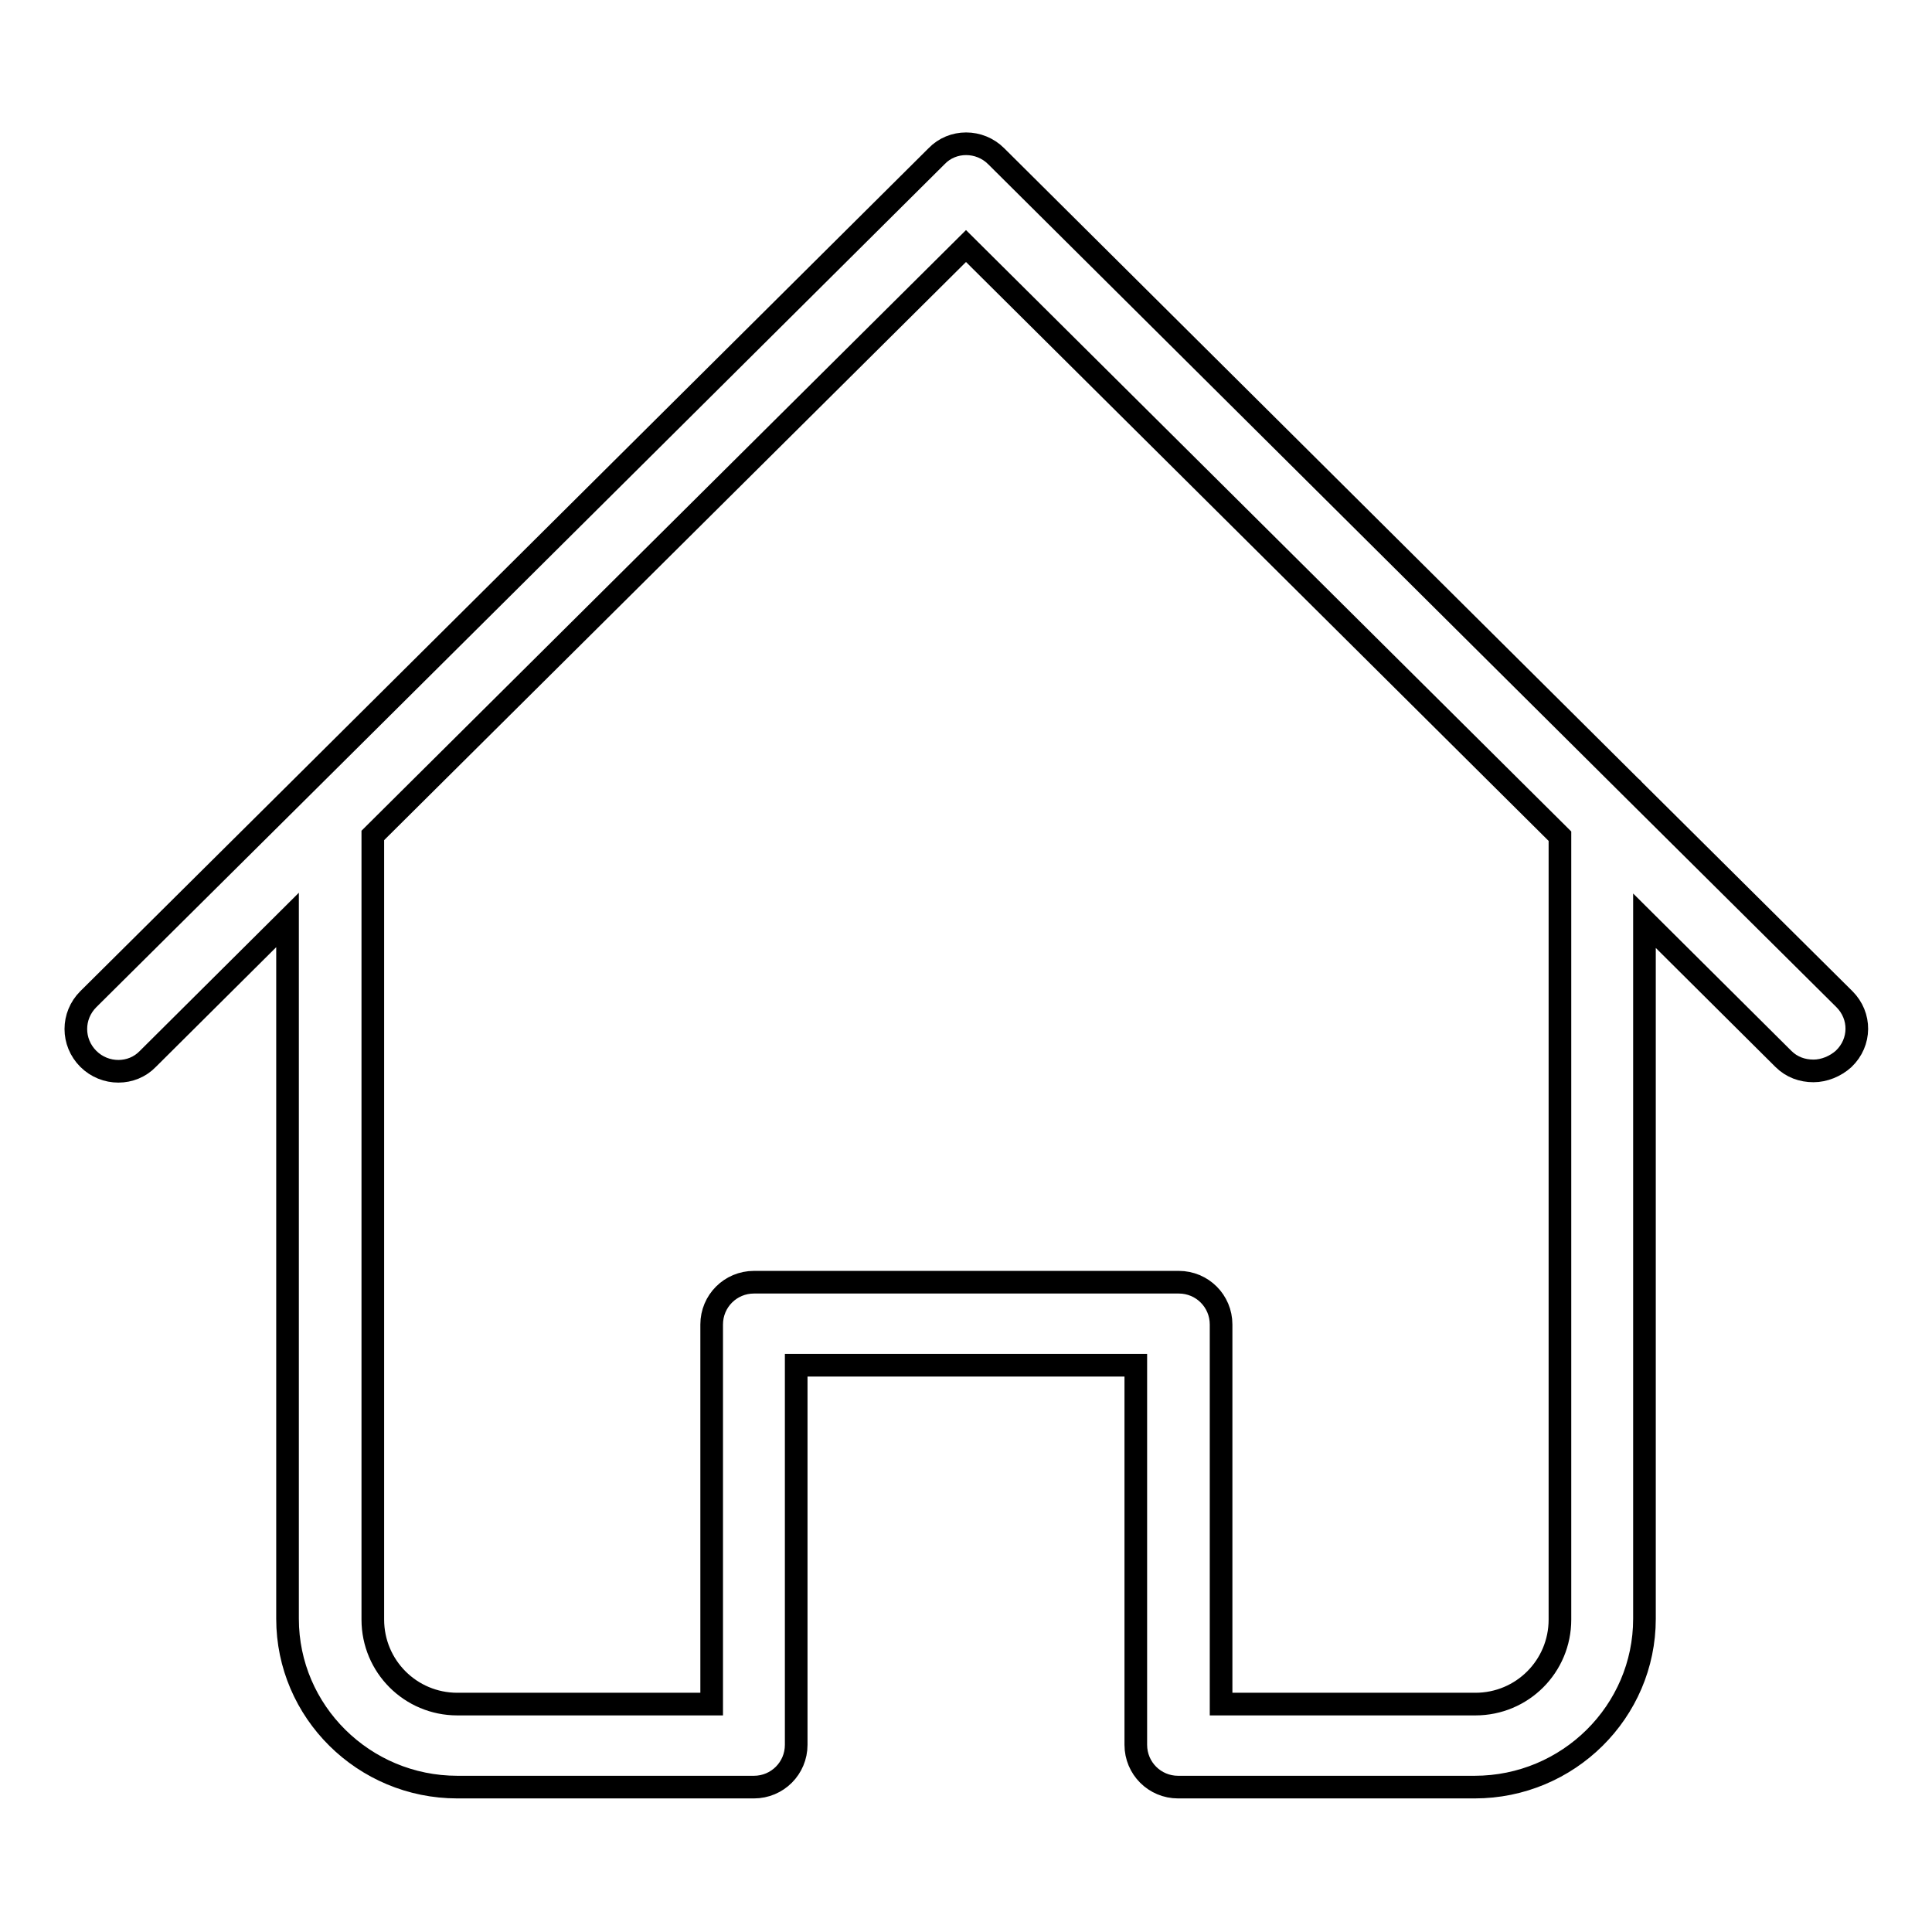 <?xml version="1.0" encoding="utf-8"?>
<!-- Svg Vector Icons : http://www.onlinewebfonts.com/icon -->
<!DOCTYPE svg PUBLIC "-//W3C//DTD SVG 1.1//EN" "http://www.w3.org/Graphics/SVG/1.1/DTD/svg11.dtd">
<svg version="1.1" xmlns="http://www.w3.org/2000/svg" xmlns:xlink="http://www.w3.org/1999/xlink" x="0px" y="0px" viewBox="0 0 256 256" enable-background="new 0 0 256 256" xml:space="preserve">
<g><g><path stroke-width="3" fill-opacity="0" stroke="#000000"  d="M244.4,132.4l-28-27.8c-0.1-0.1-0.1-0.2-0.2-0.2L132,20.7c-2.2-2.2-5.8-2.2-7.9,0l-84.3,83.8c0,0,0,0,0,0l-28.1,27.9c-2.2,2.2-2.2,5.7,0,7.9c2.2,2.2,5.8,2.2,7.9,0l18.5-18.4v92.6c0,12.3,10.1,22.3,22.5,22.3h39.3c3.1,0,5.6-2.5,5.6-5.6v-50.3h45v50.3c0,3.1,2.5,5.6,5.6,5.6h39.3c12.4,0,22.5-10,22.5-22.3V122l18.4,18.3c1.1,1.1,2.5,1.6,4,1.6c1.4,0,2.9-0.6,4-1.6C246.6,138.1,246.6,134.6,244.4,132.4z M206.7,214.6c0,6.2-5,11.2-11.2,11.2h-33.7v-50.3c0-3.1-2.5-5.6-5.6-5.6h0H99.9h0c-3.1,0-5.6,2.5-5.6,5.6v50.3H60.6c-6.2,0-11.2-5-11.2-11.2V110.7L128,32.6l78.7,78.2L206.7,214.6L206.7,214.6z"/></g></g>
</svg>
